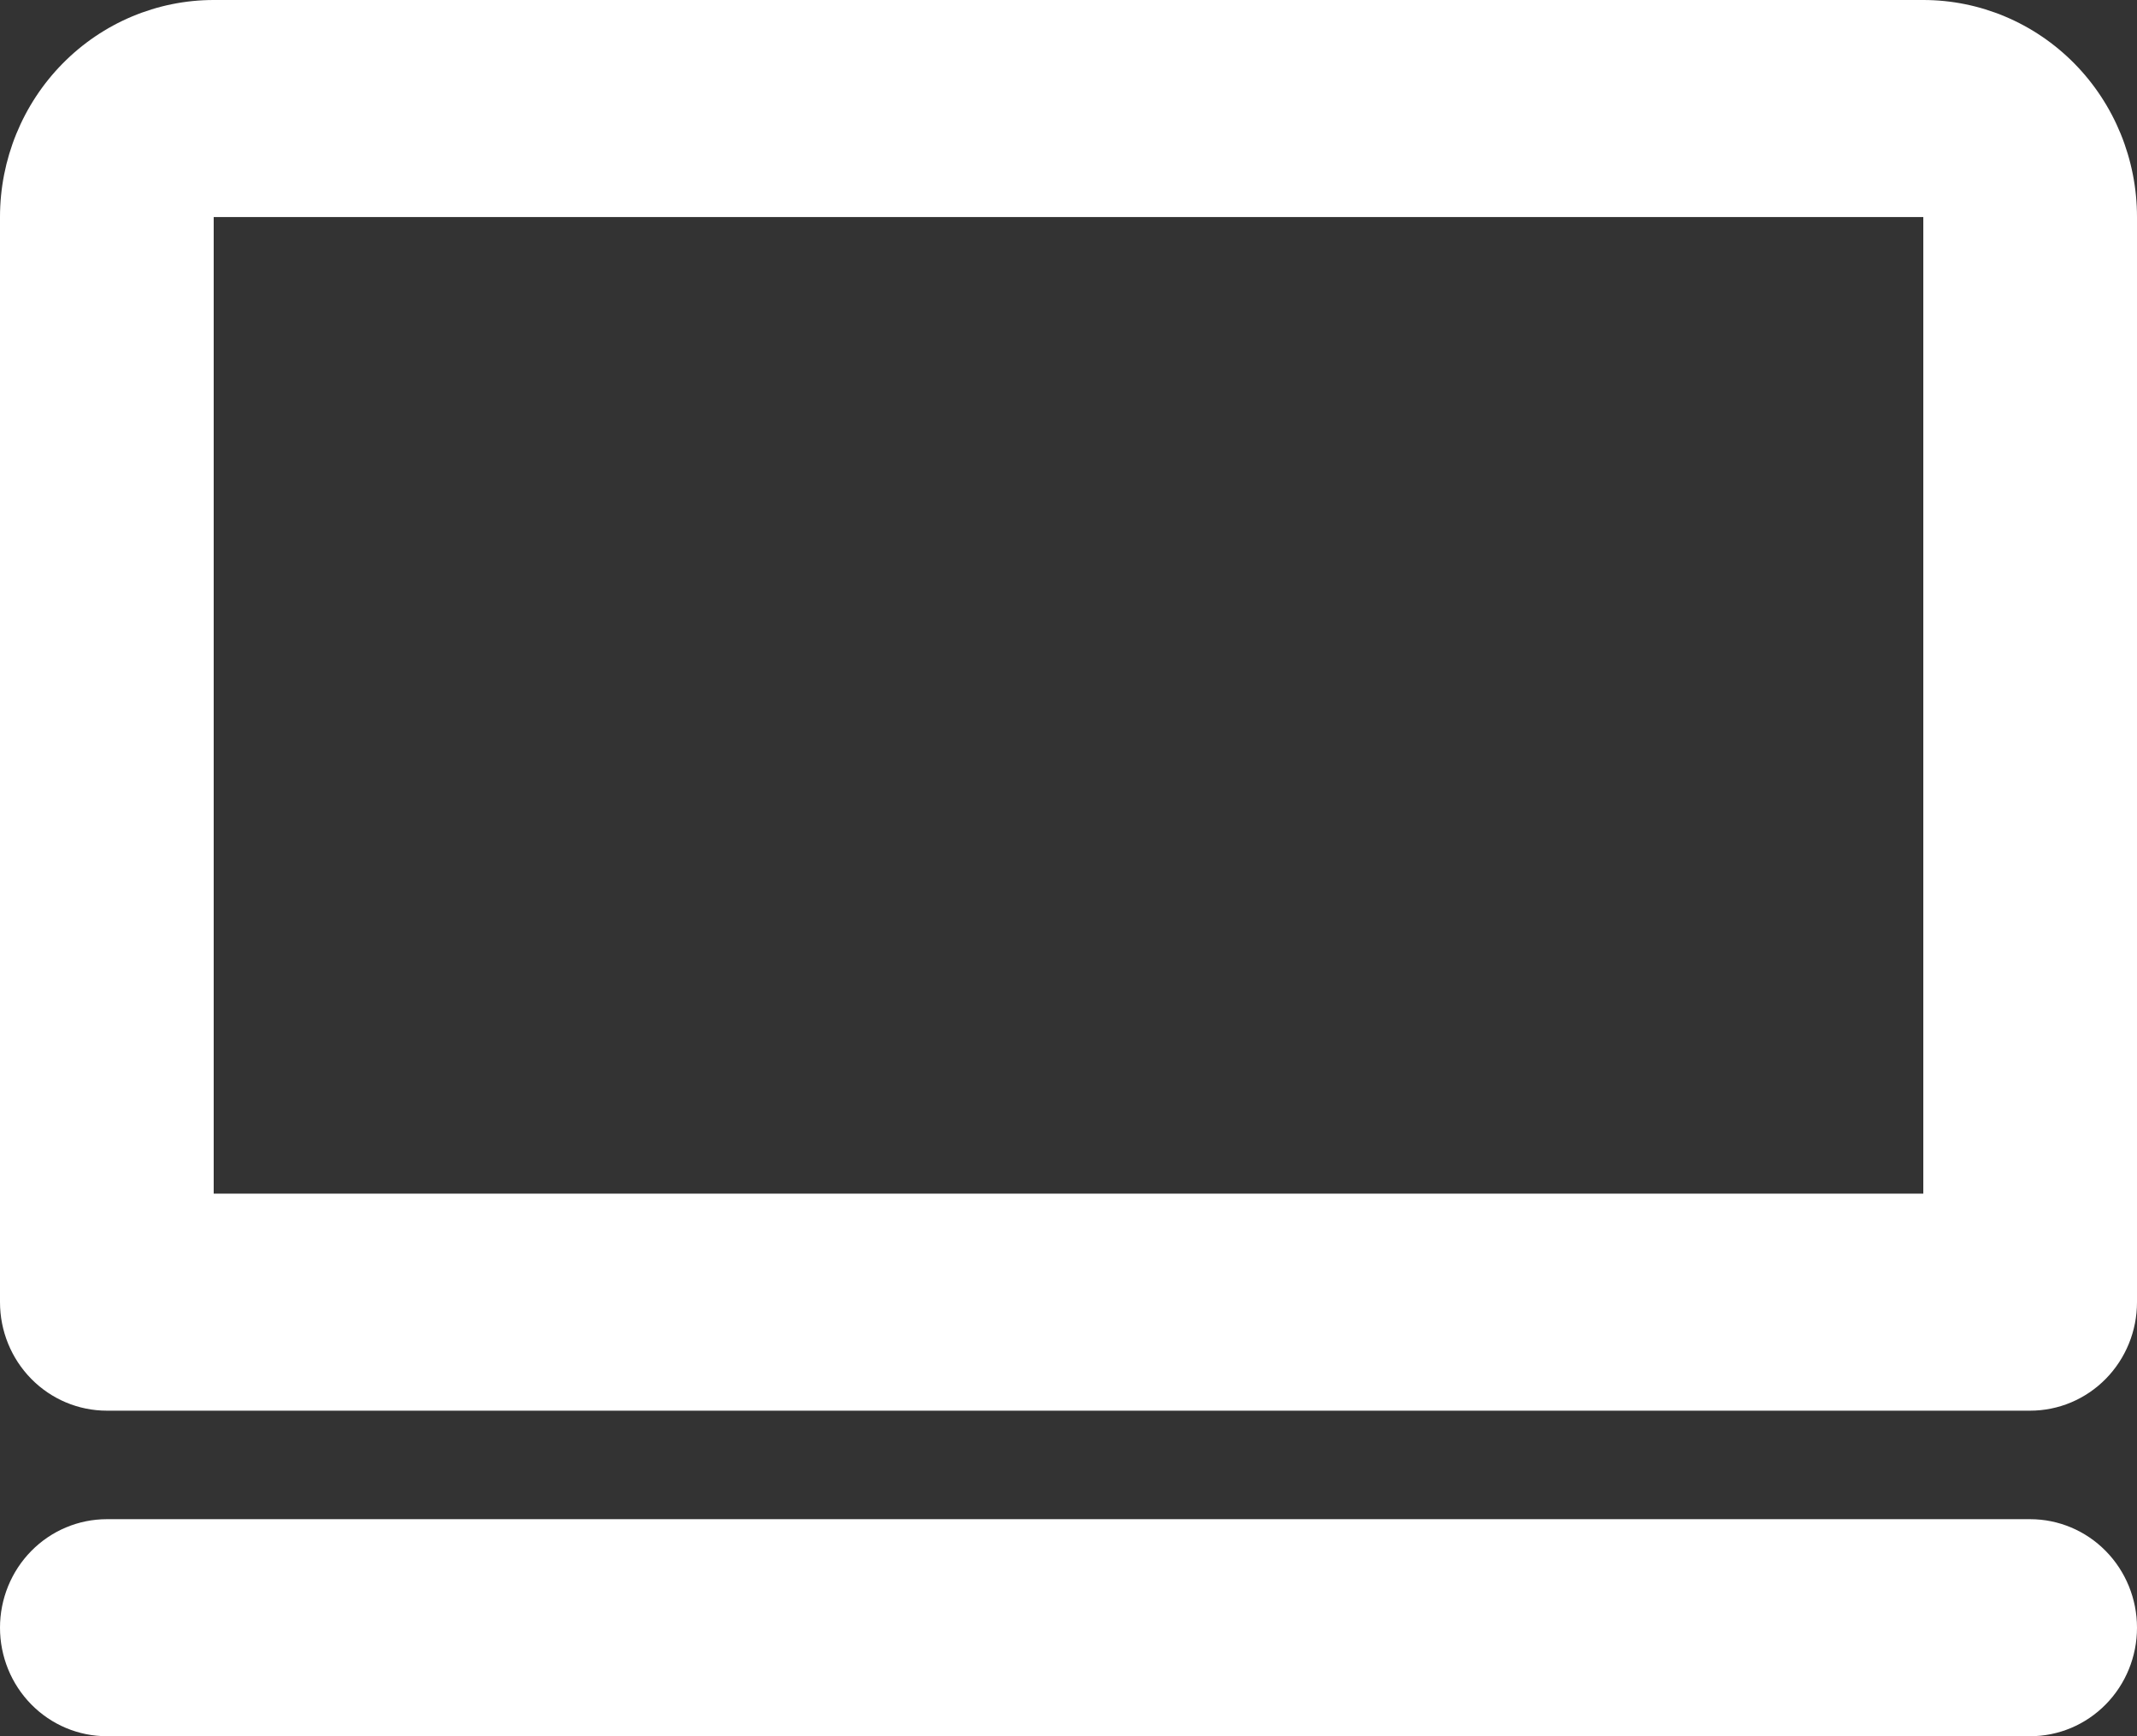 <svg width="64" height="52" viewBox="0 0 64 52" fill="none" xmlns="http://www.w3.org/2000/svg">
<rect x="0" y="0" width="64" height="52" fill="#333333" stroke="none"/>
<path d="M3.2 45.5H60.8C61.649 45.5 62.463 45.842 63.063 46.452C63.663 47.061 64 47.888 64 48.75C64 49.612 63.663 50.439 63.063 51.048C62.463 51.658 61.649 52 60.8 52H3.2C2.351 52 1.537 51.658 0.937 51.048C0.337 50.439 0 49.612 0 48.75C0 47.888 0.337 47.061 0.937 46.452C1.537 45.842 2.351 45.5 3.2 45.5ZM6.4 0H57.6C59.297 0 60.925 0.685 62.126 1.904C63.326 3.123 64 4.776 64 6.5V39C64 39.862 63.663 40.689 63.063 41.298C62.463 41.908 61.649 42.25 60.8 42.25H3.2C2.351 42.25 1.537 41.908 0.937 41.298C0.337 40.689 0 39.862 0 39V6.5C0 4.776 0.674 3.123 1.875 1.904C3.075 0.685 4.703 0 6.4 0ZM57.6 35.75V6.5H6.4V35.75H57.6Z" fill="white"/>
</svg>
